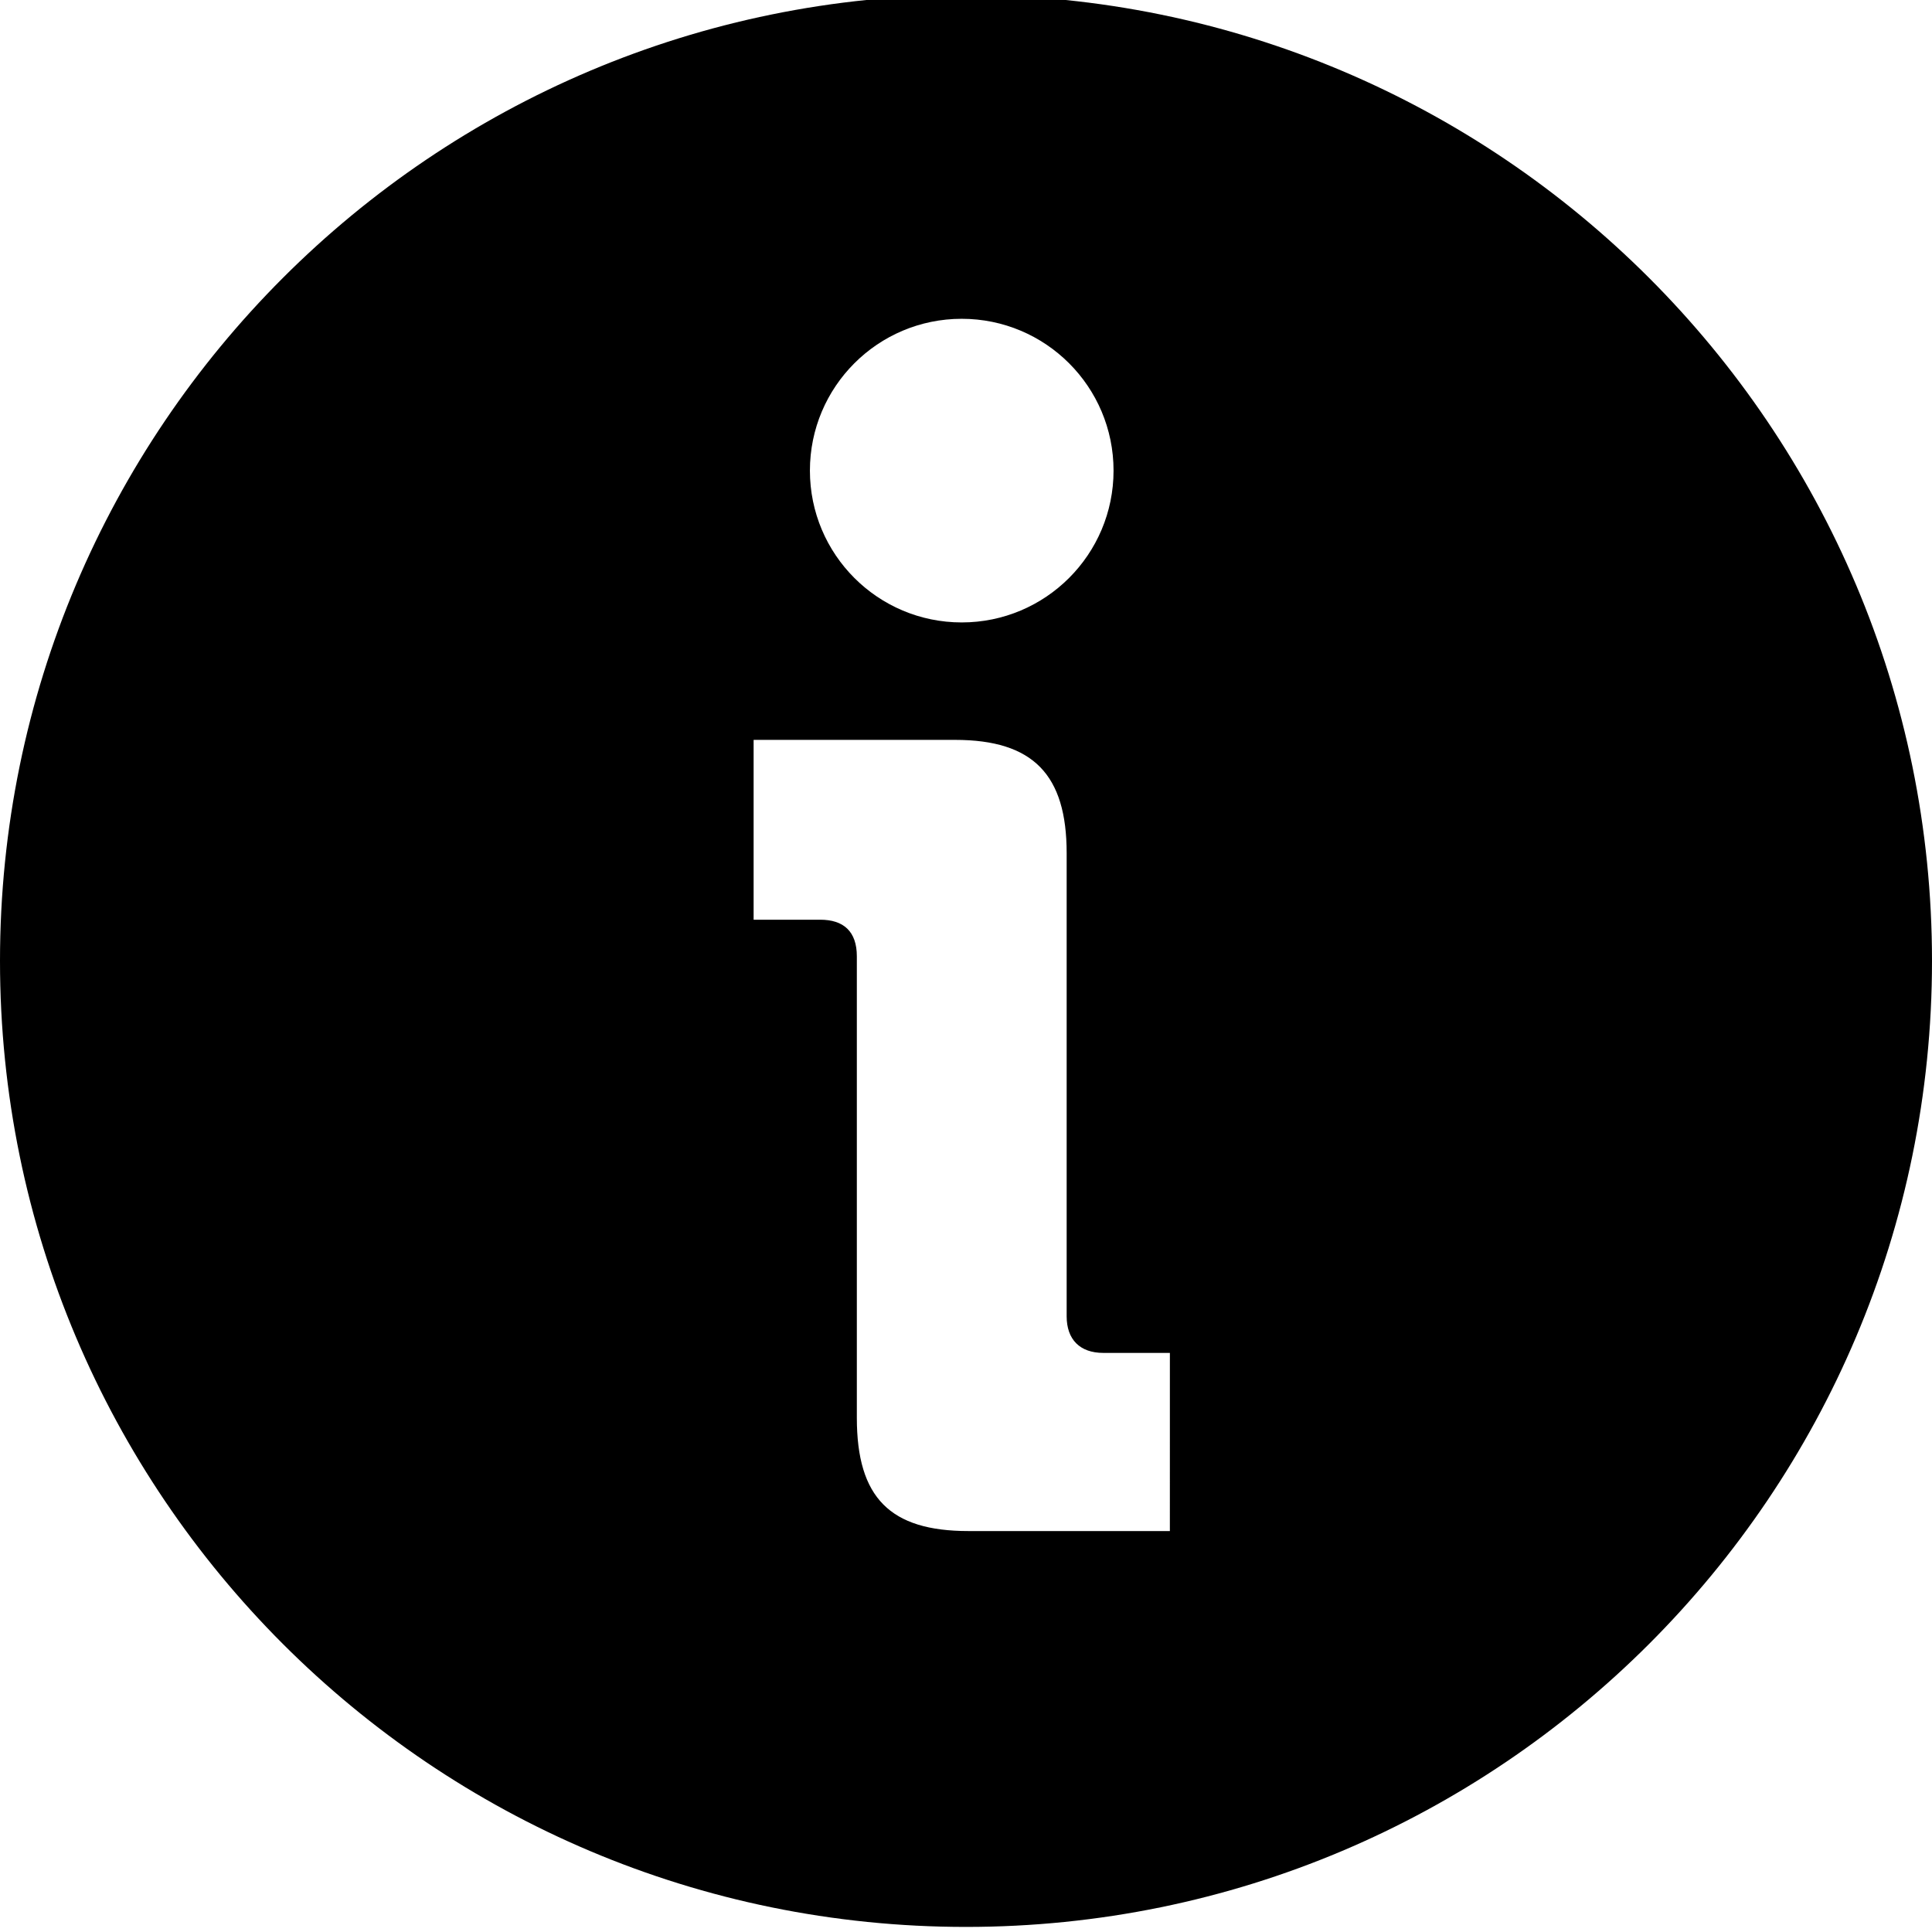 <?xml version="1.0" encoding="utf-8"?>
<!-- Generator: Adobe Illustrator 16.2.1, SVG Export Plug-In . SVG Version: 6.00 Build 0)  -->
<!DOCTYPE svg PUBLIC "-//W3C//DTD SVG 1.1//EN" "http://www.w3.org/Graphics/SVG/1.1/DTD/svg11.dtd">
<svg xmlns="http://www.w3.org/2000/svg" xmlns:xlink="http://www.w3.org/1999/xlink" version="1.1" id="Layer_1" x="0px" y="0px" width="100px" height="100px" viewBox="0 0 100 100" enable-background="new 0 0 100 100" xml:space="preserve">
<path d="M50-0.263c-27.614,0-50,22.386-50,50c0,27.615,22.386,50,50,50c27.613,0,50-22.385,50-50C100,22.123,77.613-0.263,50-0.263z   M49.778,16.501c4.341,0,7.859,3.518,7.859,7.858c0,4.34-3.519,7.858-7.859,7.858c-4.34,0-7.857-3.518-7.857-7.858  C41.921,20.02,45.438,16.501,49.778,16.501z M60.552,79.247H50.124c-4.051,0-5.774-1.725-5.774-5.859V49.5  c0-1.292-0.689-1.896-1.896-1.896h-3.447v-9.308h10.428c4.051,0,5.775,1.81,5.775,5.861V68.13c0,1.206,0.688,1.896,1.896,1.896  h3.447L60.552,79.247L60.552,79.247z"/>
</svg>
